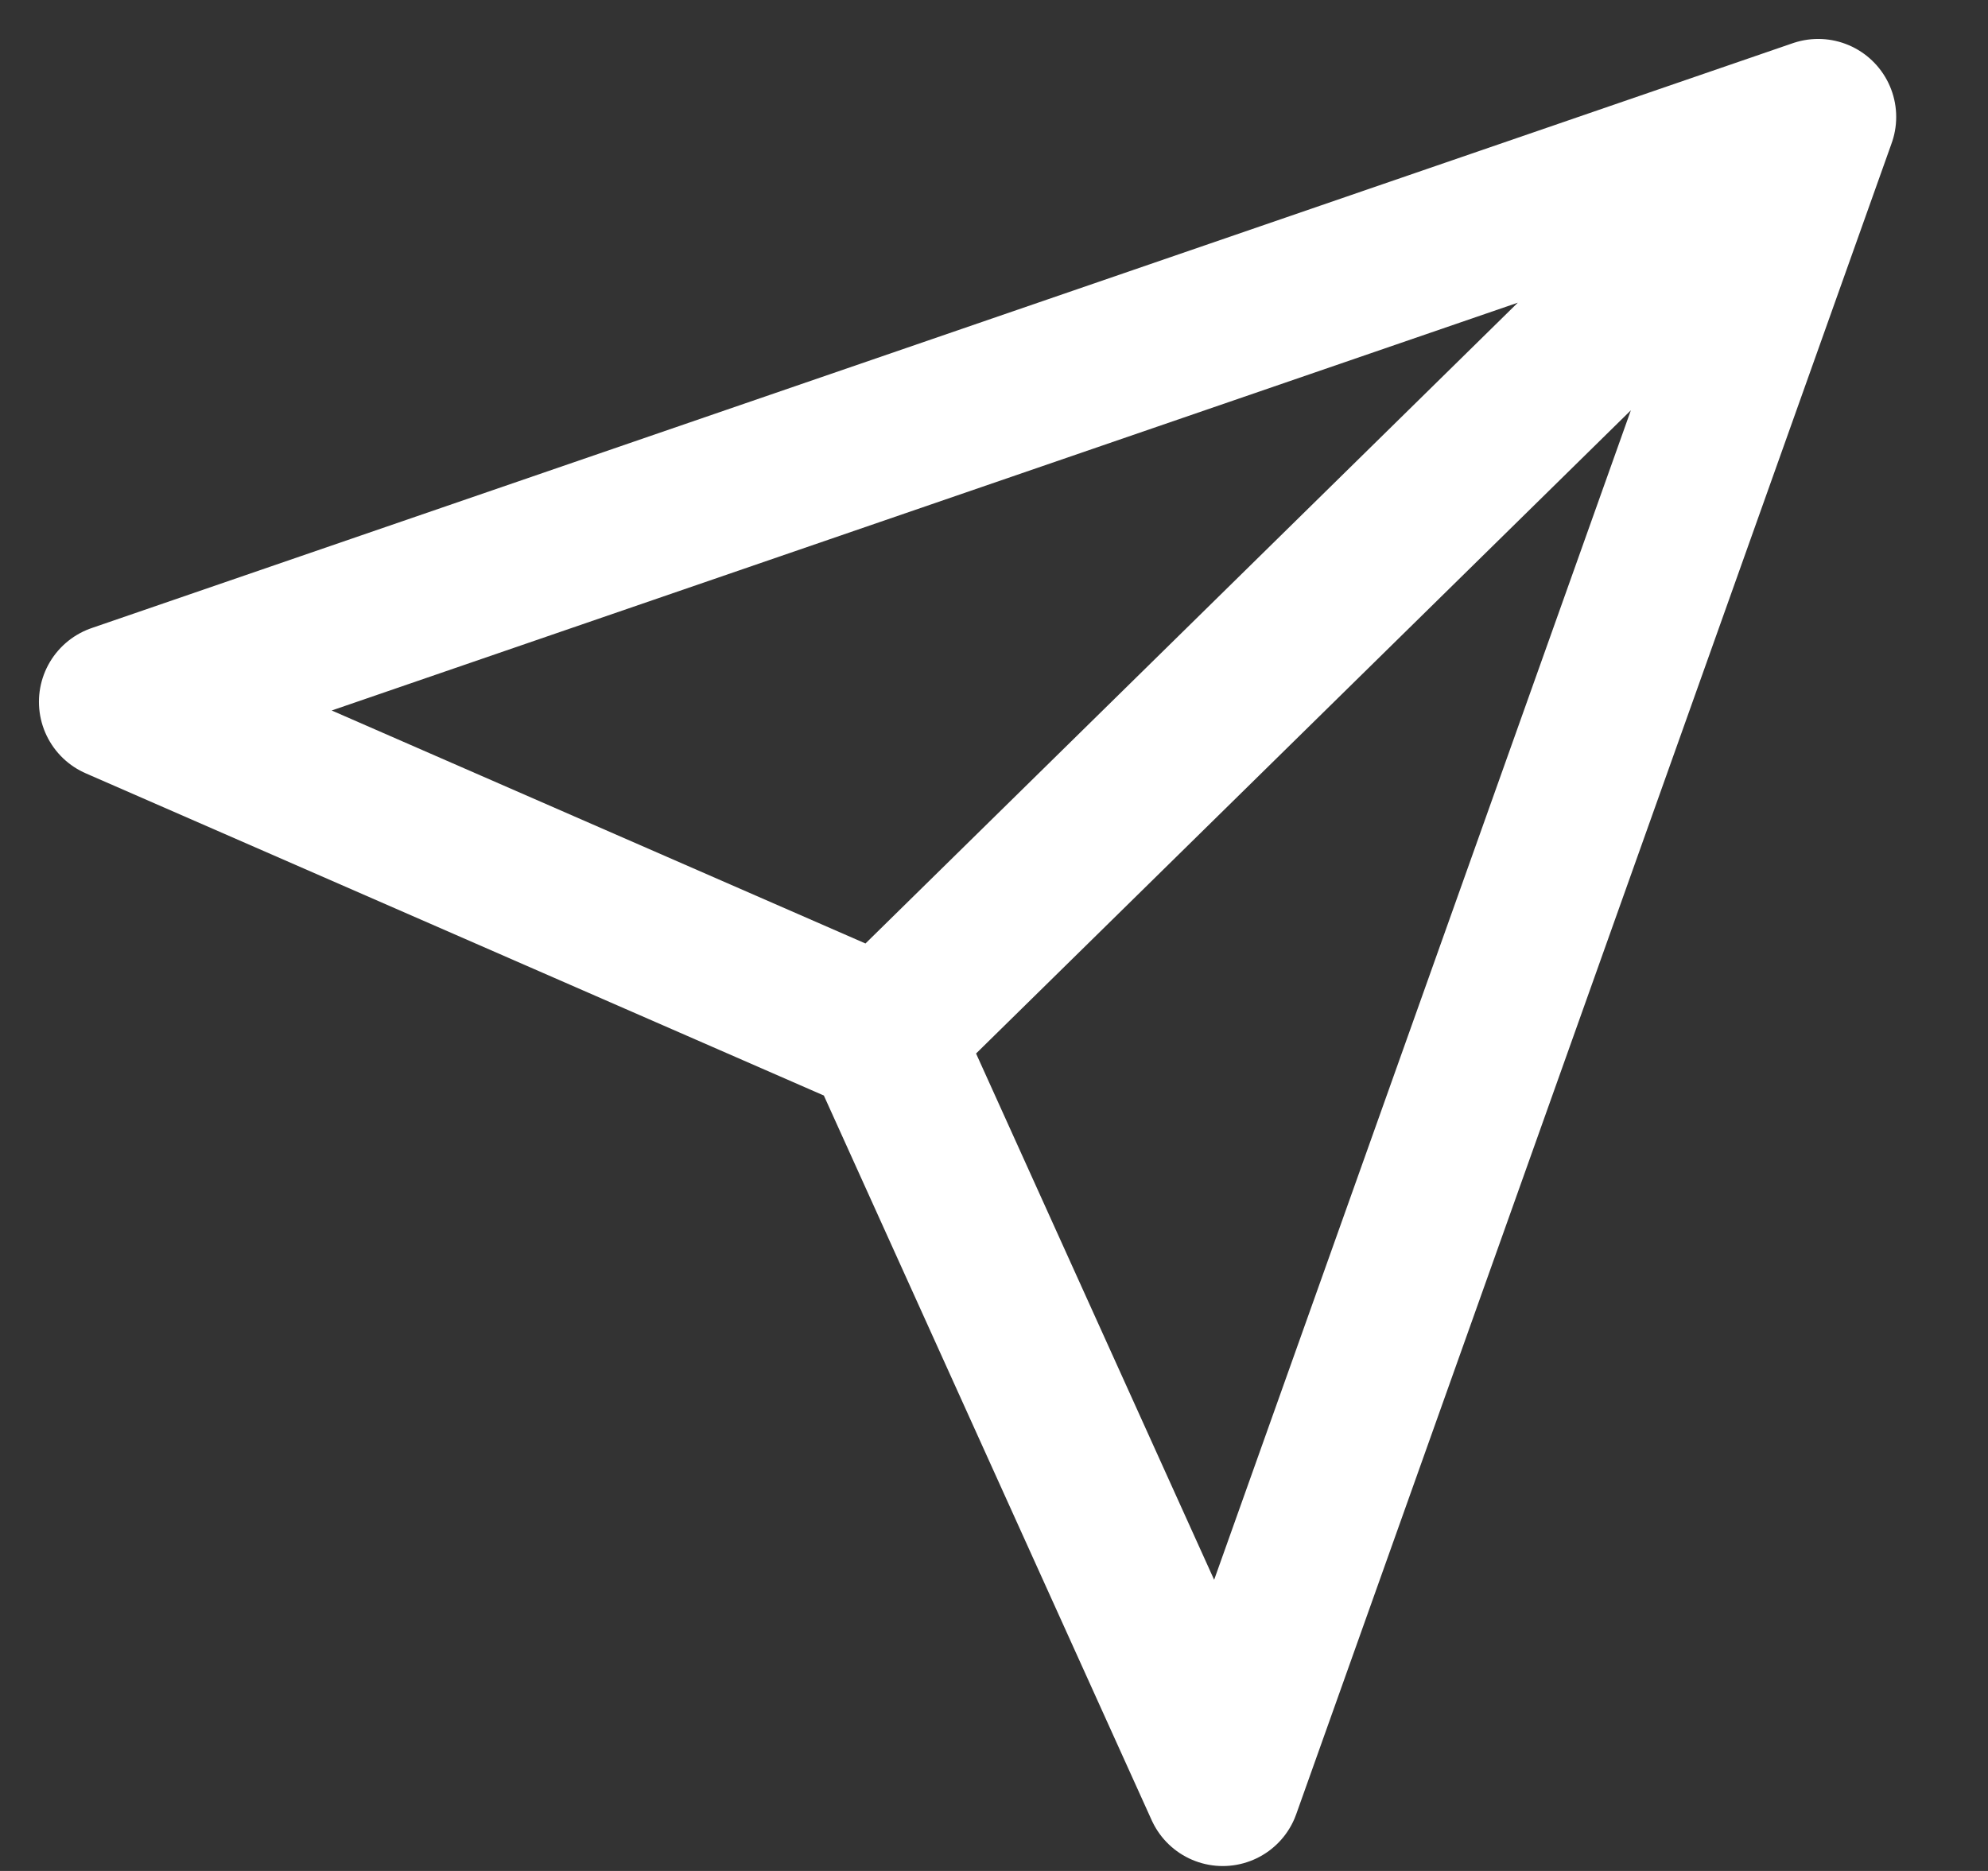 <svg width="17" height="16" viewBox="0 0 17 16" fill="none" xmlns="http://www.w3.org/2000/svg">
<rect x="0" y="0" width="17" height="16" fill="#333333" stroke="none"/>
<path d="M15.548 1L7.547 8.86M15.548 1L10.456 15.291L7.547 8.86M15.548 1L1 6.002L7.547 8.86" stroke="white" stroke-width="1.334" stroke-linecap="round" stroke-linejoin="round"/>
</svg>
